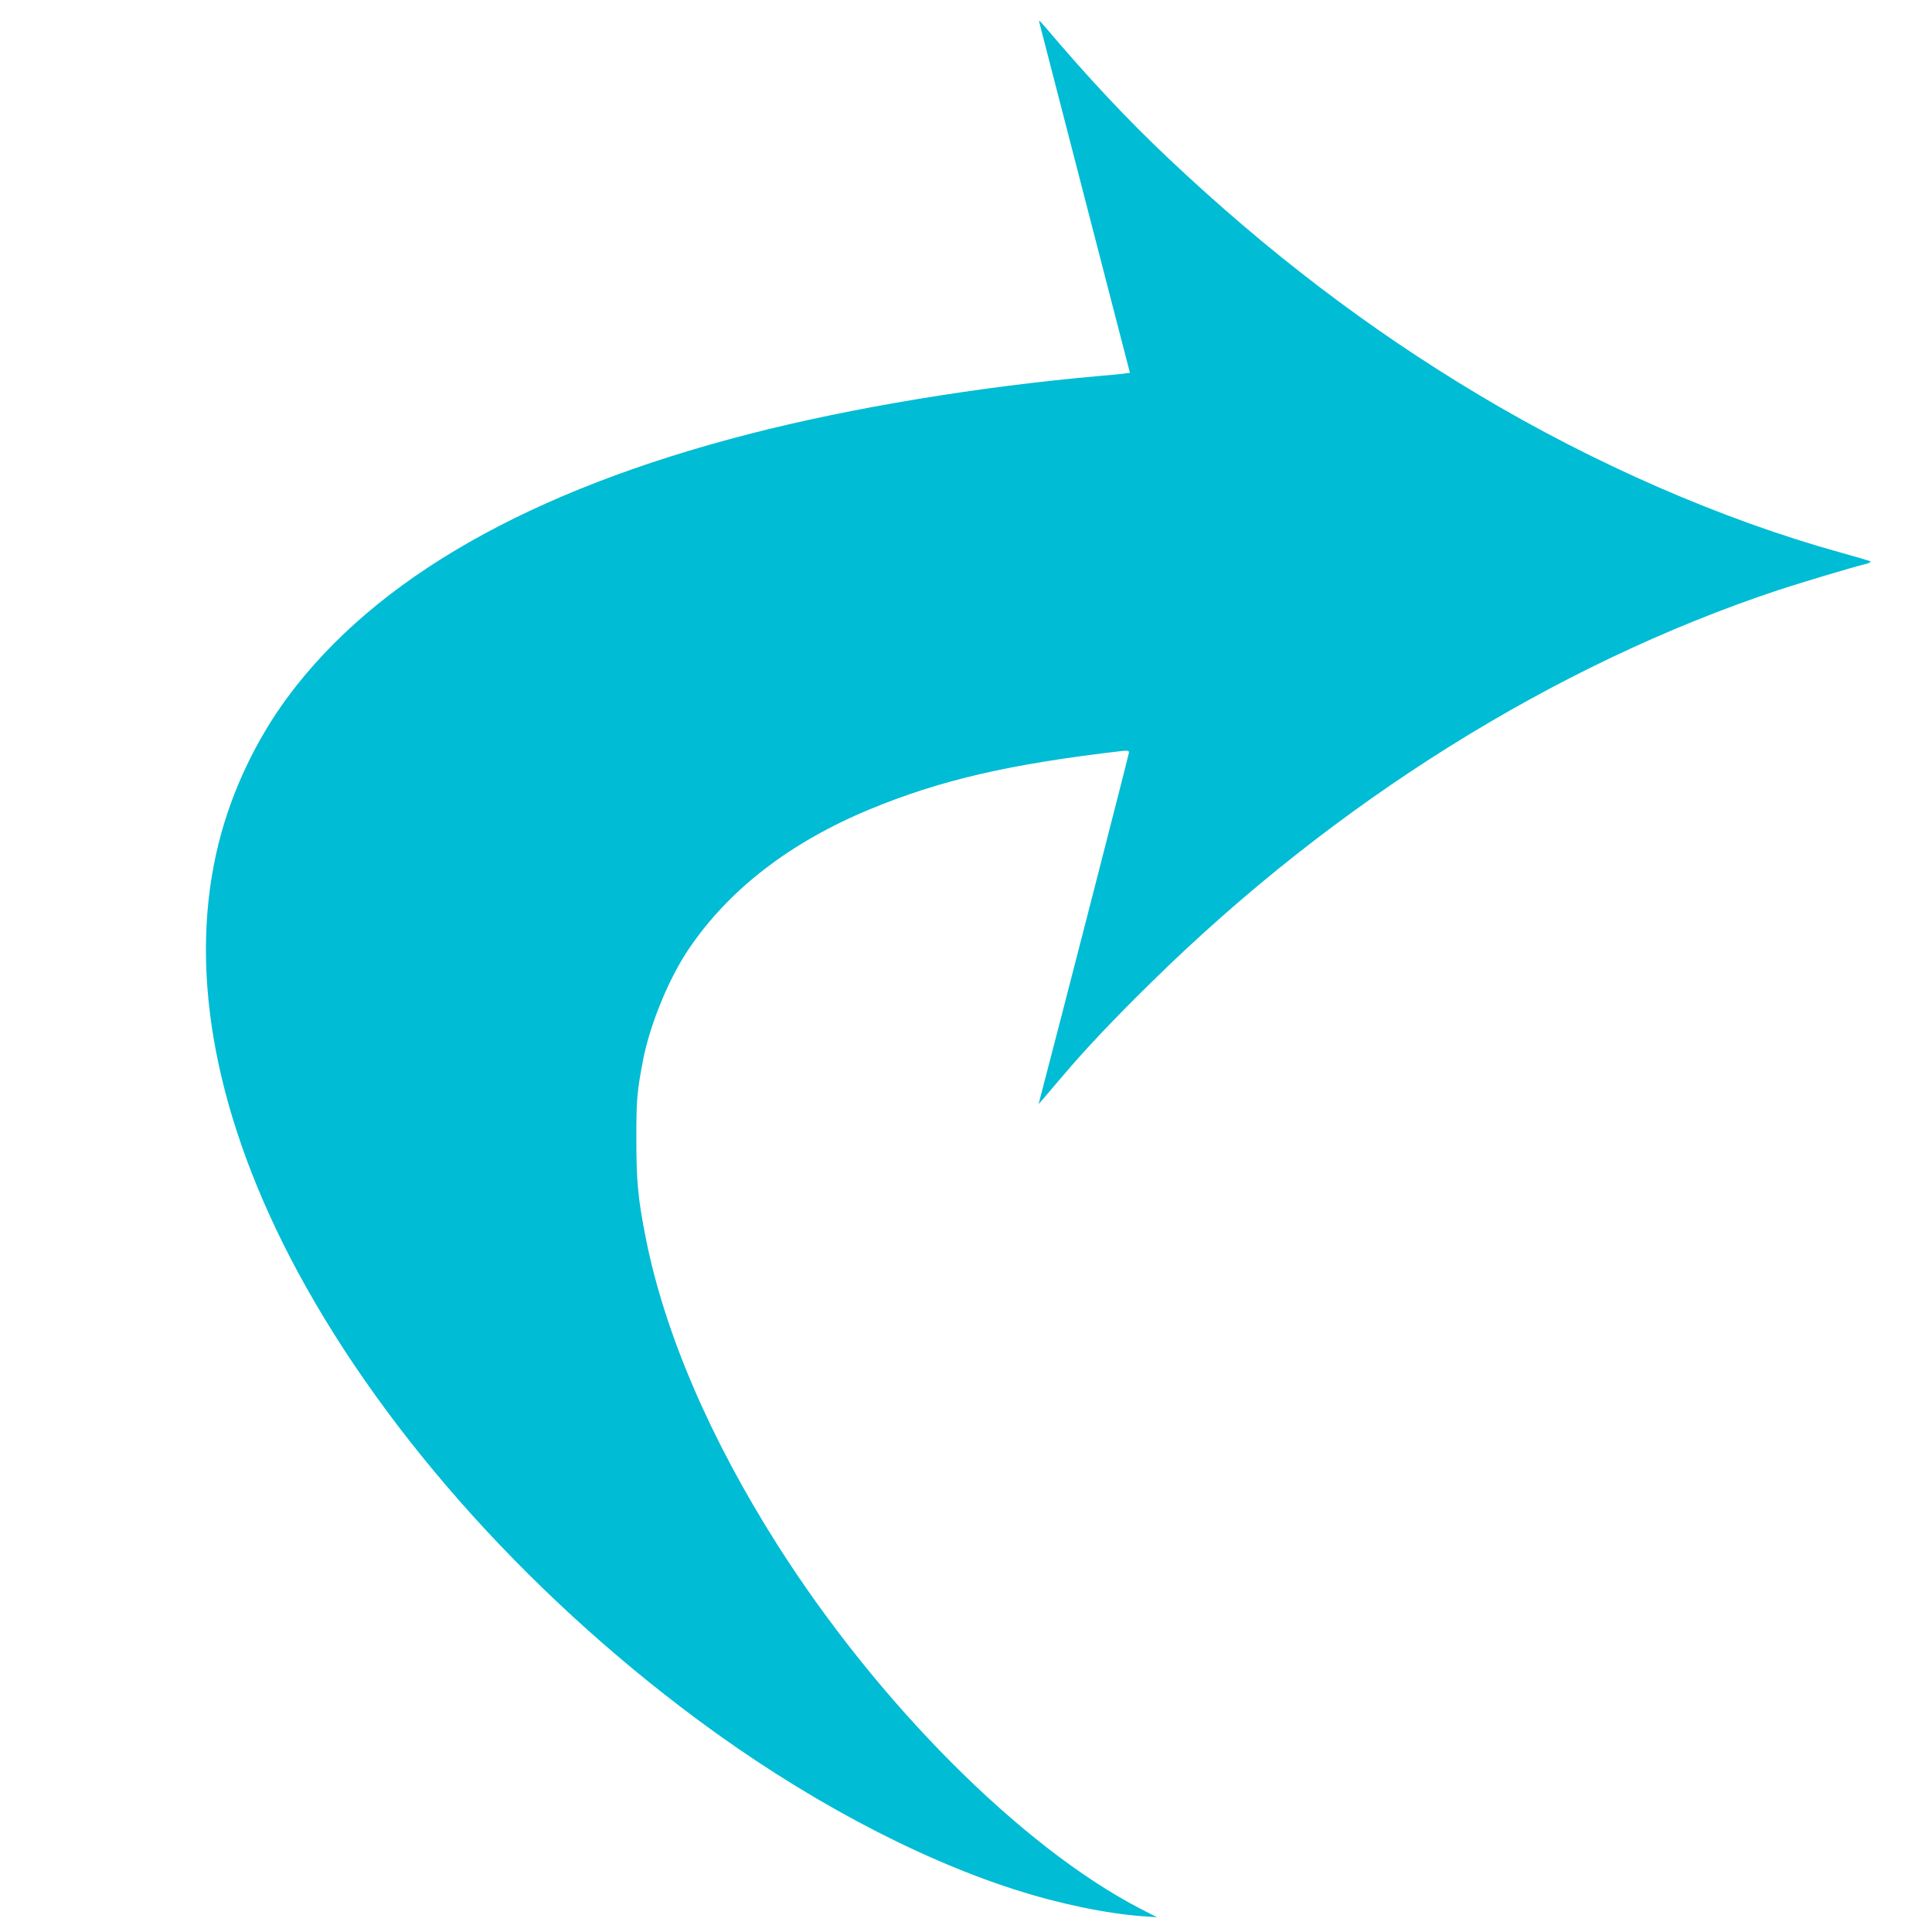 <?xml version="1.0" standalone="no"?>
<!DOCTYPE svg PUBLIC "-//W3C//DTD SVG 20010904//EN"
 "http://www.w3.org/TR/2001/REC-SVG-20010904/DTD/svg10.dtd">
<svg version="1.0" xmlns="http://www.w3.org/2000/svg"
 width="1280pt" height="1280pt" viewBox="0 0 1280 1280"
 preserveAspectRatio="xMidYMid meet">
<g transform="translate(0,1280) scale(0.1,-0.1)"
fill="#00bcd4" stroke="none">
<path d="M6886 12651 c3 -14 140 -541 303 -1173 l297 -1148 -30 -4 c-17 -3
-89 -10 -161 -16 -802 -70 -1650 -210 -2330 -385 -1451 -373 -2475 -956 -3058
-1742 -211 -285 -371 -623 -457 -964 -204 -808 -42 -1754 469 -2744 570 -1102
1542 -2206 2701 -3067 691 -513 1431 -910 2100 -1126 296 -95 608 -160 855
-178 l90 -6 -115 59 c-786 409 -1735 1361 -2400 2409 -444 700 -745 1398 -870
2024 -53 265 -64 382 -64 665 0 263 4 311 45 525 46 234 168 531 297 725 267
399 676 715 1209 935 468 193 926 299 1671 385 32 3 42 1 42 -10 0 -10 -466
-1824 -590 -2295 l-9 -35 27 31 c15 17 72 84 128 150 155 183 338 377 595 629
1212 1192 2665 2101 4149 2595 149 49 493 152 568 170 30 7 50 16 45 20 -4 4
-93 30 -198 59 -786 218 -1634 588 -2401 1047 -729 436 -1397 945 -2055 1567
-270 255 -521 522 -822 877 -30 35 -37 39 -31 21z"/>
</g>
</svg>
